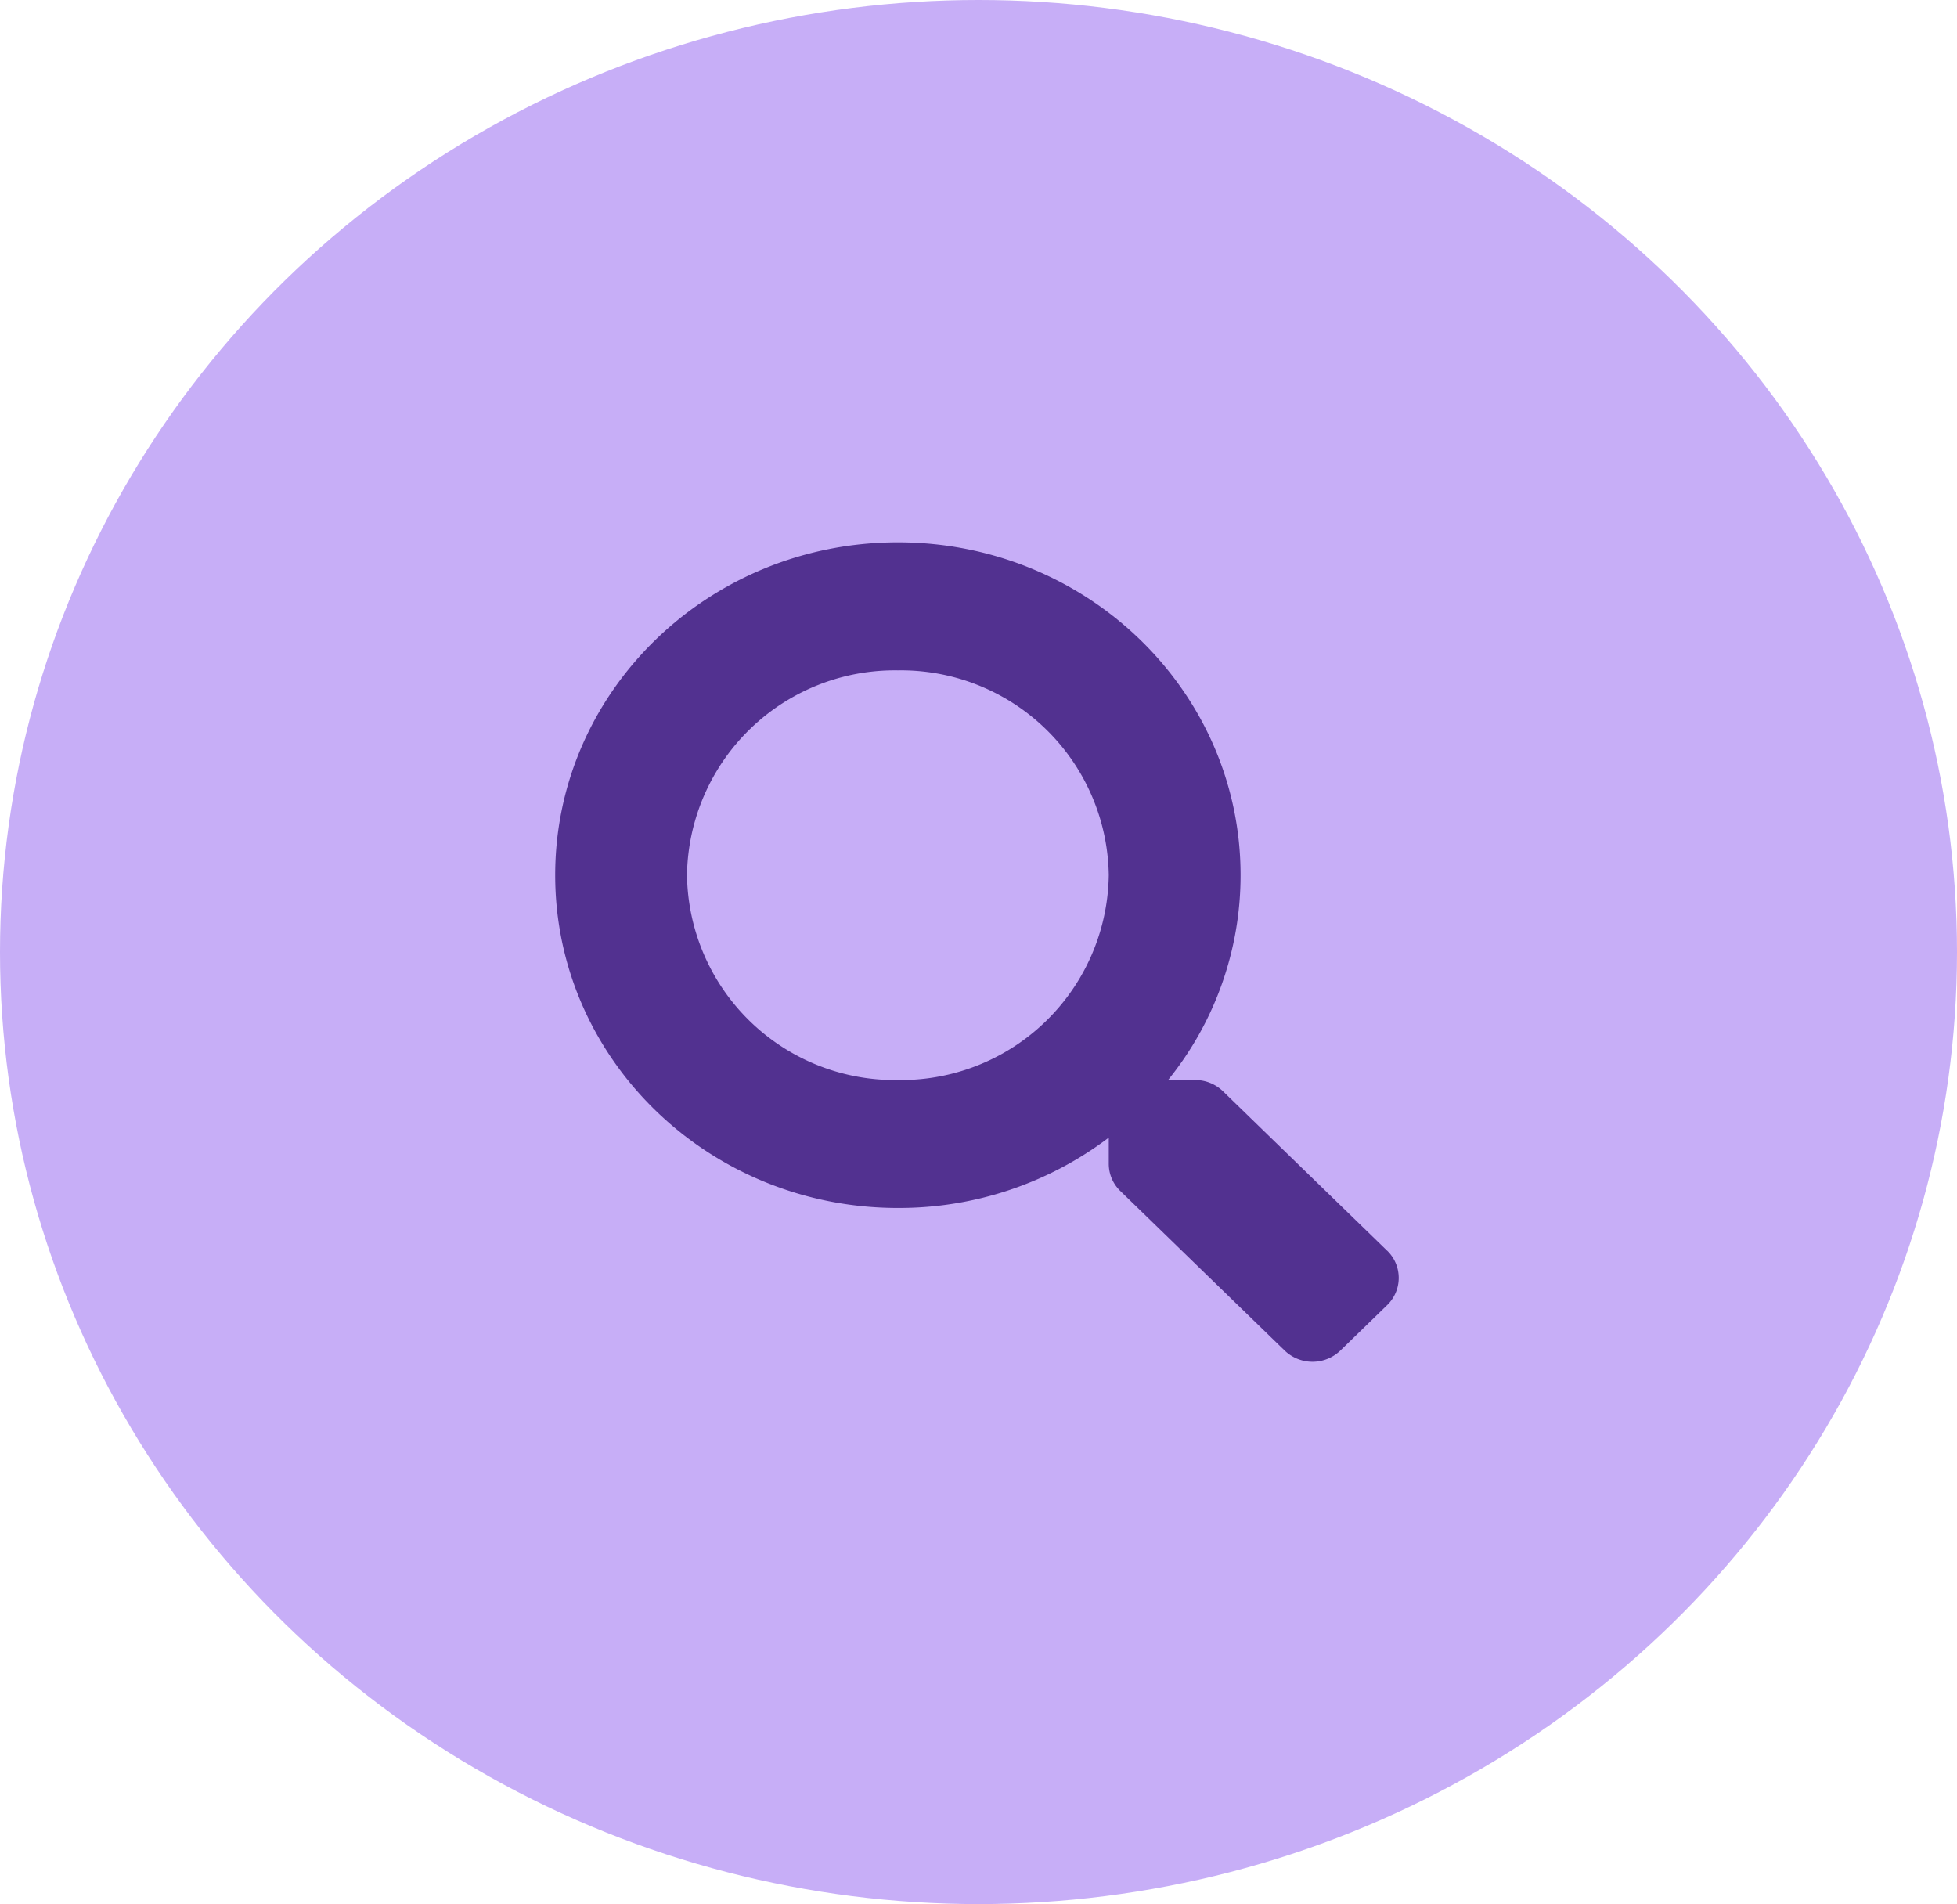 <svg xmlns="http://www.w3.org/2000/svg" width="150.55" height="146.463" viewBox="0 0 150.55 146.463">
  <g id="Group_197" data-name="Group 197" transform="translate(-184.647 -3471.837)">
    <ellipse id="Ellipse_50" data-name="Ellipse 50" cx="75.275" cy="73.231" rx="75.275" ry="73.231" transform="translate(184.647 3471.837)" fill="#c7aef7"/>
    <path id="Icon_awesome-search" data-name="Icon awesome-search" d="M64.006,54.493,51.369,42.22a3.086,3.086,0,0,0-2.155-.862H47.149A25.015,25.015,0,0,0,52.726,25.6C52.726,11.46,40.926,0,26.363,0S0,11.46,0,25.6s11.8,25.6,26.363,25.6A26.733,26.733,0,0,0,42.586,45.79V47.8a2.909,2.909,0,0,0,.887,2.093L56.11,62.161a3.093,3.093,0,0,0,4.3,0l3.587-3.484a2.908,2.908,0,0,0,.013-4.185ZM26.363,41.359A15.985,15.985,0,0,1,10.14,25.6,15.985,15.985,0,0,1,26.363,9.847,15.985,15.985,0,0,1,42.586,25.6,15.985,15.985,0,0,1,26.363,41.359Z" transform="translate(227.357 3513.553)" fill="#523190"/>
  </g>
</svg>
